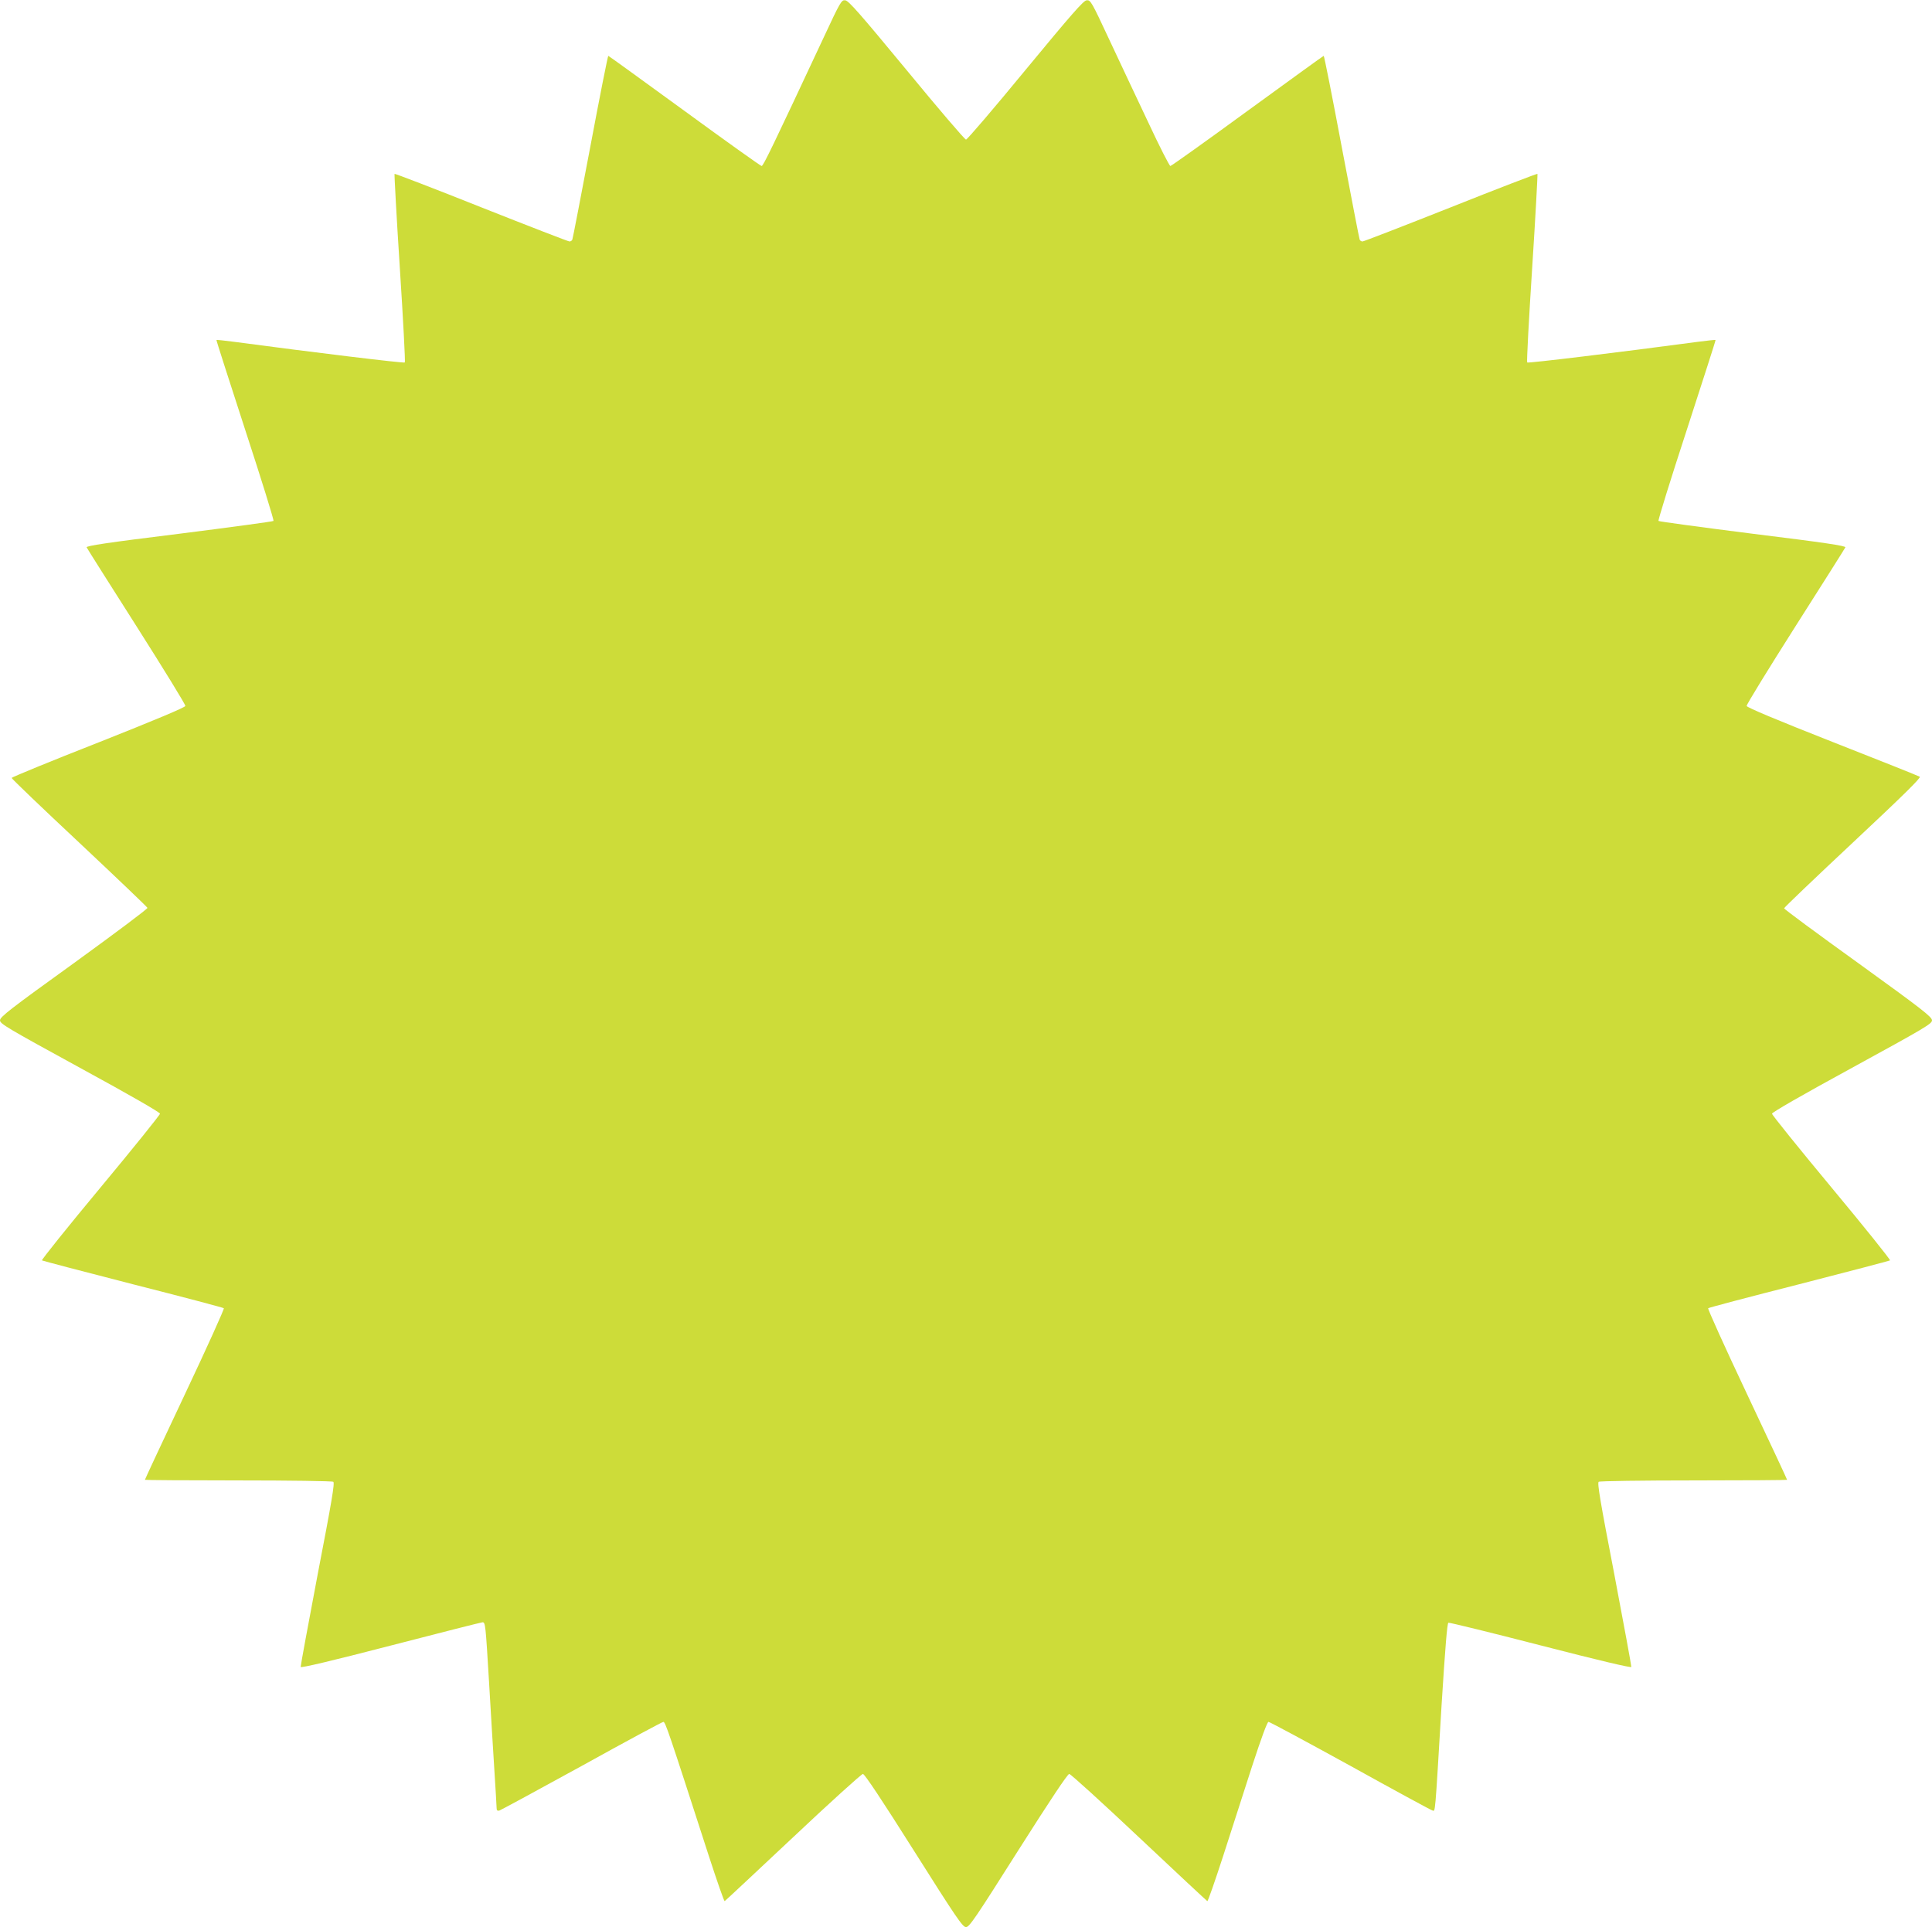 <?xml version="1.0" standalone="no"?>
<!DOCTYPE svg PUBLIC "-//W3C//DTD SVG 20010904//EN"
 "http://www.w3.org/TR/2001/REC-SVG-20010904/DTD/svg10.dtd">
<svg version="1.0" xmlns="http://www.w3.org/2000/svg"
 width="1280pt" height="1277pt" viewBox="0 0 1280 1277"
 preserveAspectRatio="xMidYMid meet">
<g transform="translate(0,1277) scale(0.1,-0.1)"
fill="#cddc39" stroke="none">
<path d="M5453 12513 c-334 -714 -396 -843 -407 -843 -6 0 -236 164 -511 365
-275 200 -502 365 -505 365 -3 0 -57 -271 -119 -602 -63 -332 -116 -609 -119
-615 -2 -7 -11 -13 -19 -13 -8 0 -271 102 -584 226 -313 125 -572 224 -575
222 -2 -3 13 -284 35 -624 22 -340 37 -622 33 -626 -6 -6 -608 67 -1131 137
-63 8 -115 14 -117 12 -2 -1 85 -270 191 -597 107 -327 191 -598 187 -602 -4
-4 -285 -42 -625 -85 -478 -59 -617 -80 -613 -90 3 -7 152 -243 331 -524 179
-282 325 -519 323 -527 -2 -10 -200 -93 -576 -242 -316 -124 -574 -230 -575
-235 0 -5 201 -198 448 -429 247 -232 450 -426 452 -432 2 -6 -217 -170 -486
-365 -426 -307 -490 -357 -491 -380 0 -23 42 -48 530 -315 334 -182 530 -295
530 -304 0 -8 -178 -229 -395 -490 -217 -261 -391 -478 -387 -482 4 -3 275
-74 602 -158 327 -83 599 -155 603 -159 4 -4 -112 -261 -258 -570 -146 -309
-265 -564 -265 -567 0 -2 278 -4 618 -4 339 0 623 -4 630 -9 11 -6 -10 -130
-103 -612 -63 -332 -114 -609 -113 -615 2 -8 204 40 598 142 327 85 601 154
607 154 19 0 20 -16 43 -395 11 -192 27 -453 35 -580 8 -126 15 -240 15 -253
0 -18 4 -23 18 -20 9 3 255 136 546 296 290 161 534 292 541 292 13 0 34 -61
301 -888 54 -166 101 -301 105 -300 4 2 207 192 453 423 245 231 454 420 463
420 11 0 125 -171 337 -507 284 -450 324 -508 346 -508 22 0 62 59 346 508
212 334 327 507 338 507 9 0 217 -189 462 -420 245 -231 449 -421 453 -423 4
-1 51 134 105 300 54 167 140 435 192 596 61 187 100 292 108 292 8 0 251
-131 542 -291 290 -161 535 -294 544 -296 20 -5 16 -53 61 701 24 381 37 540
45 543 7 2 281 -65 610 -150 392 -101 600 -150 602 -143 1 6 -50 283 -113 615
-93 482 -114 606 -103 612 7 5 291 9 631 9 339 0 617 2 617 4 0 3 -119 258
-265 567 -146 309 -262 566 -258 570 4 4 276 76 603 159 327 84 598 155 602
158 4 4 -170 221 -387 482 -217 261 -395 482 -395 490 0 9 196 122 530 304
488 267 530 292 530 315 -1 23 -65 73 -490 380 -270 194 -490 357 -490 362 0
5 205 201 456 436 332 311 453 430 443 436 -8 5 -268 109 -579 231 -371 146
-566 228 -568 238 -2 8 144 245 323 527 179 281 328 517 331 524 4 10 -135 31
-613 90 -340 43 -621 81 -625 85 -4 4 80 275 187 602 106 327 193 596 191 597
-2 2 -54 -4 -117 -12 -523 -70 -1125 -143 -1131 -137 -4 4 11 286 33 626 22
340 37 621 35 624 -3 2 -262 -97 -575 -222 -313 -124 -576 -226 -584 -226 -8
0 -17 6 -19 13 -3 6 -56 283 -119 615 -62 331 -116 602 -119 602 -3 0 -230
-165 -505 -365 -275 -201 -505 -365 -511 -365 -6 0 -72 129 -146 288 -75 158
-191 405 -259 550 -118 253 -124 263 -150 260 -21 -2 -98 -90 -406 -463 -208
-253 -385 -460 -393 -460 -8 0 -185 207 -393 460 -309 374 -385 461 -407 463
-25 3 -31 -6 -147 -255z"/>
</g>
</svg>
